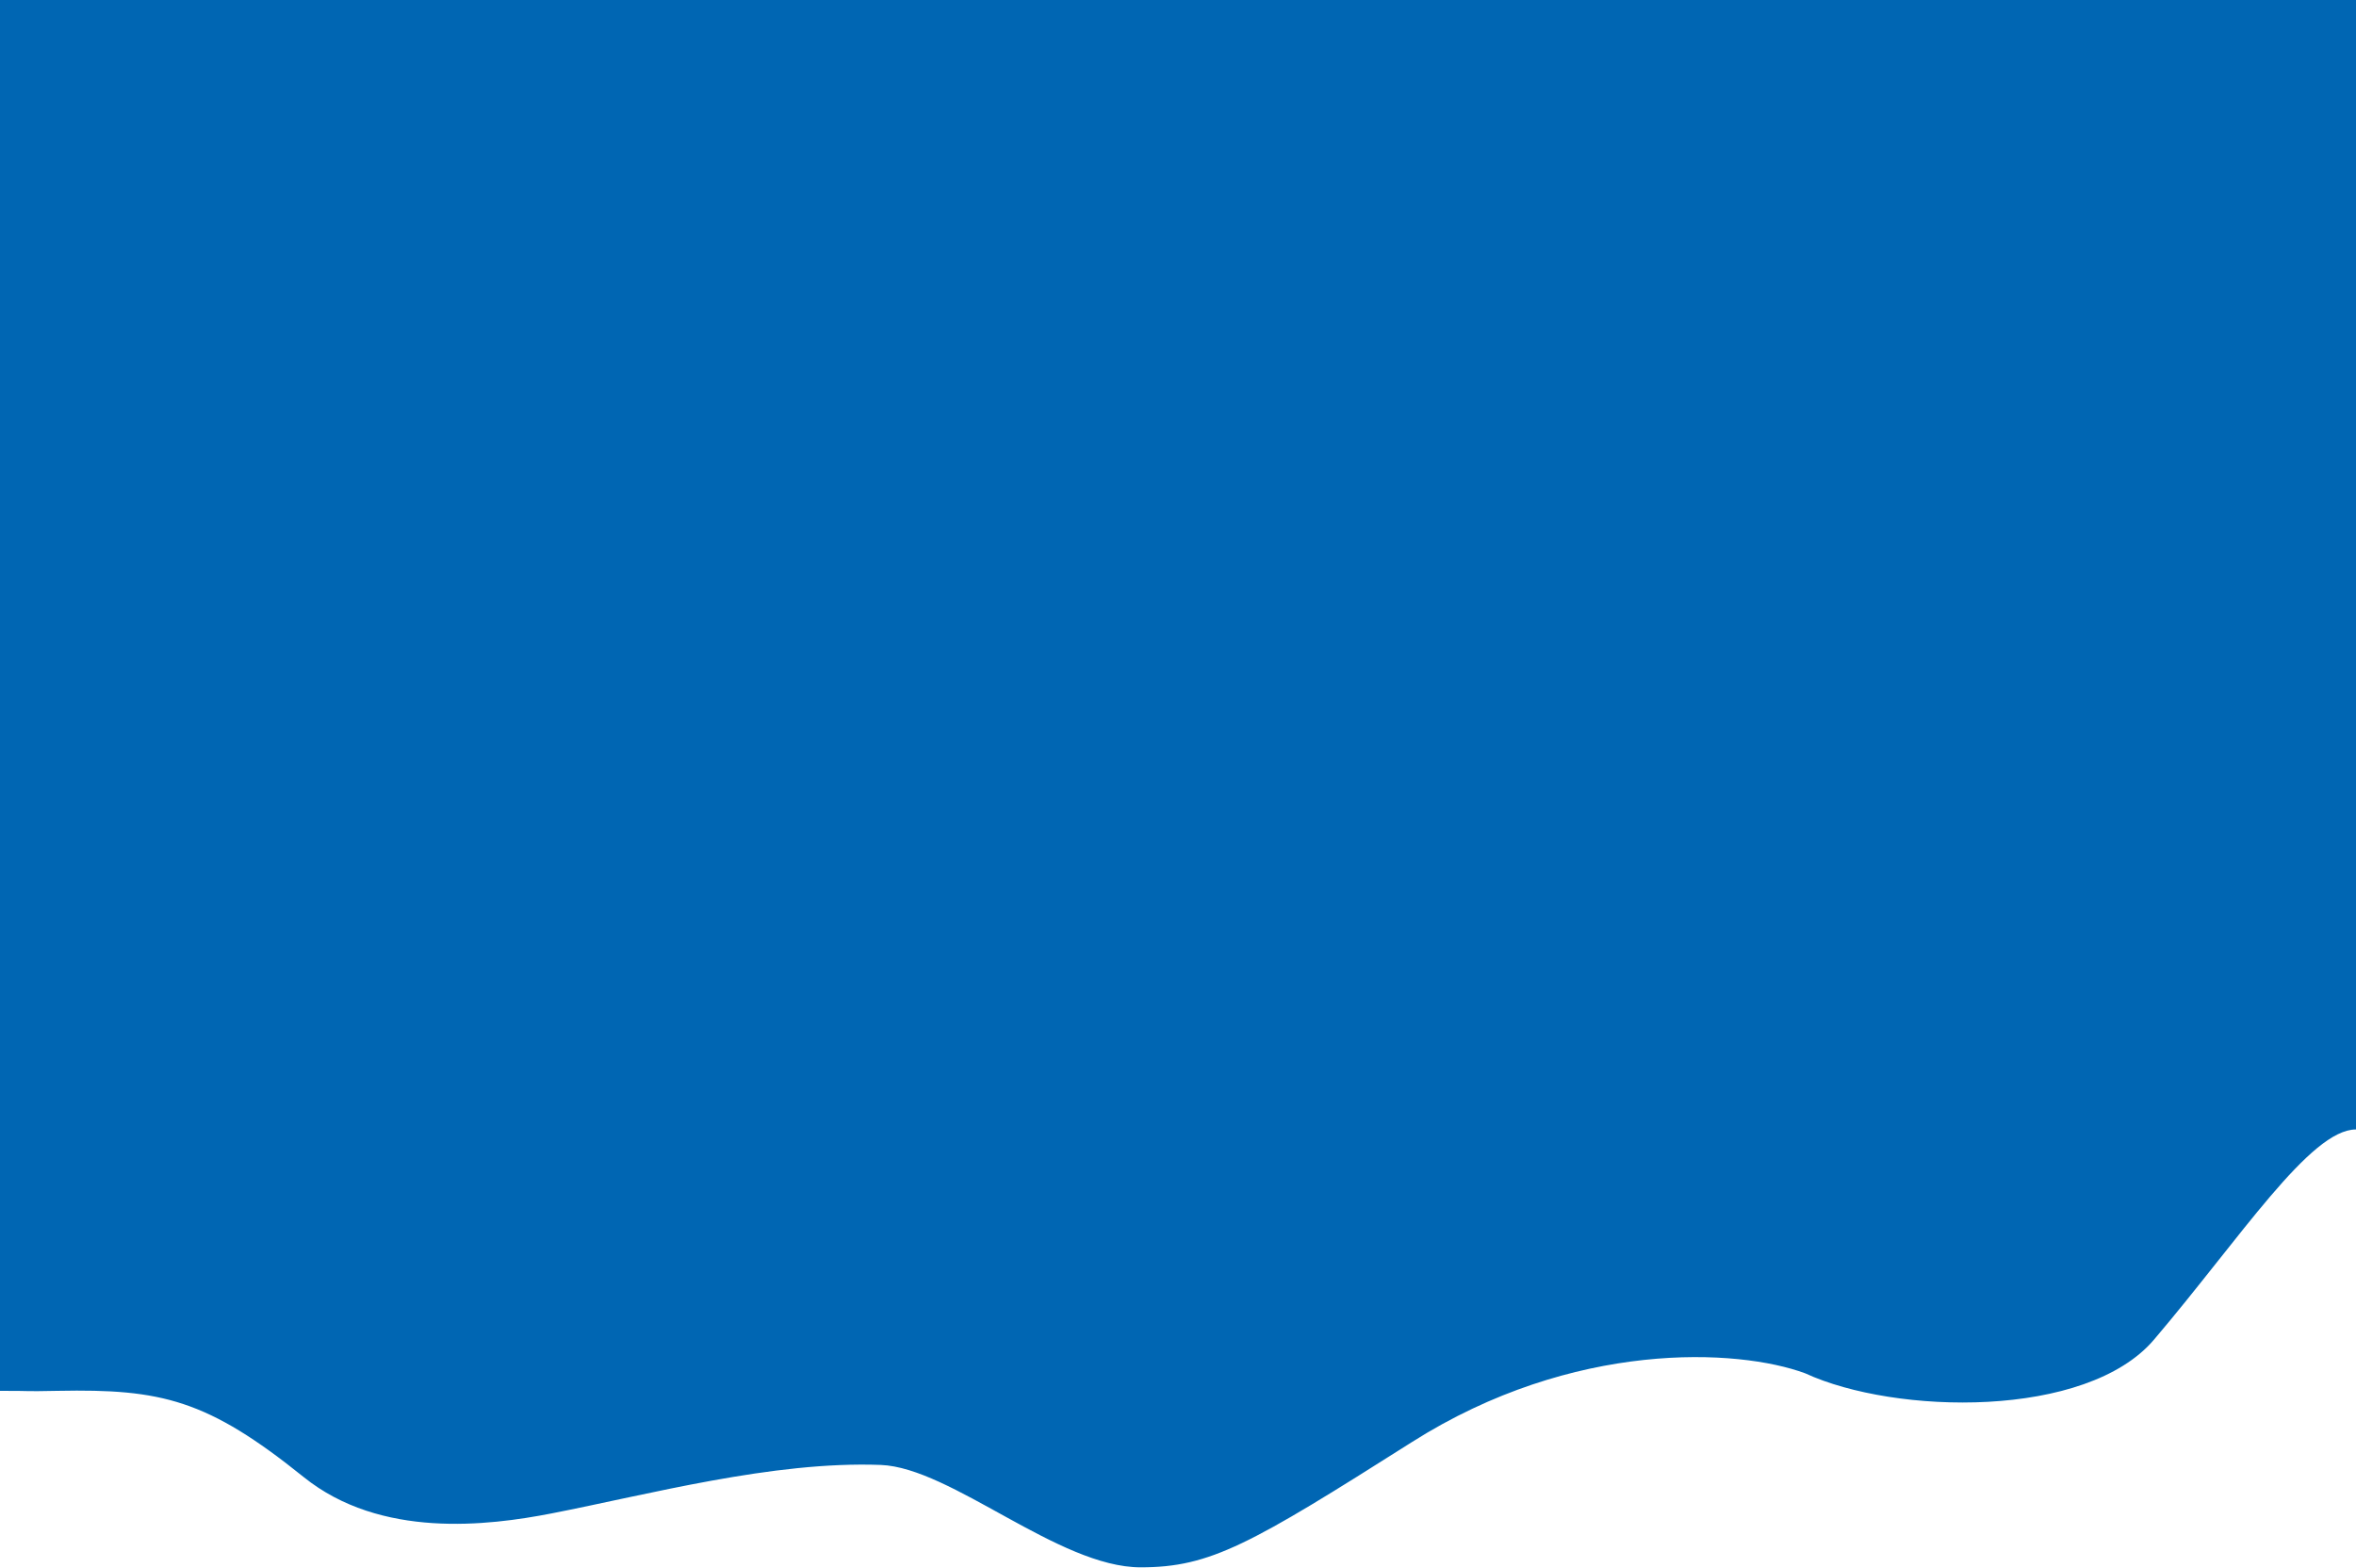 <svg width="1358" height="904" viewBox="0 0 1358 904" fill="none" xmlns="http://www.w3.org/2000/svg" preserveAspectRatio="none">
<path d="M1358 0H0V801.756C22.122 801.756 11.255 802.188 33.377 801.756C93.147 800.591 119.538 806.805 175.038 851.463C219.438 887.19 281.38 879.531 317.863 872.433C373.751 861.56 445.551 842.143 507.649 844.473C548.303 845.999 610.11 903.5 657.46 903.5C697.823 903.5 720.75 890.279 813.869 831.27C907.015 772.243 1001.71 777.291 1040.53 791.66C1092.4 815.607 1202.67 818 1241.57 772.243C1291.5 713.5 1331.61 651.083 1358 651.083V0Z" fill="#0066B3"/>
</svg>
